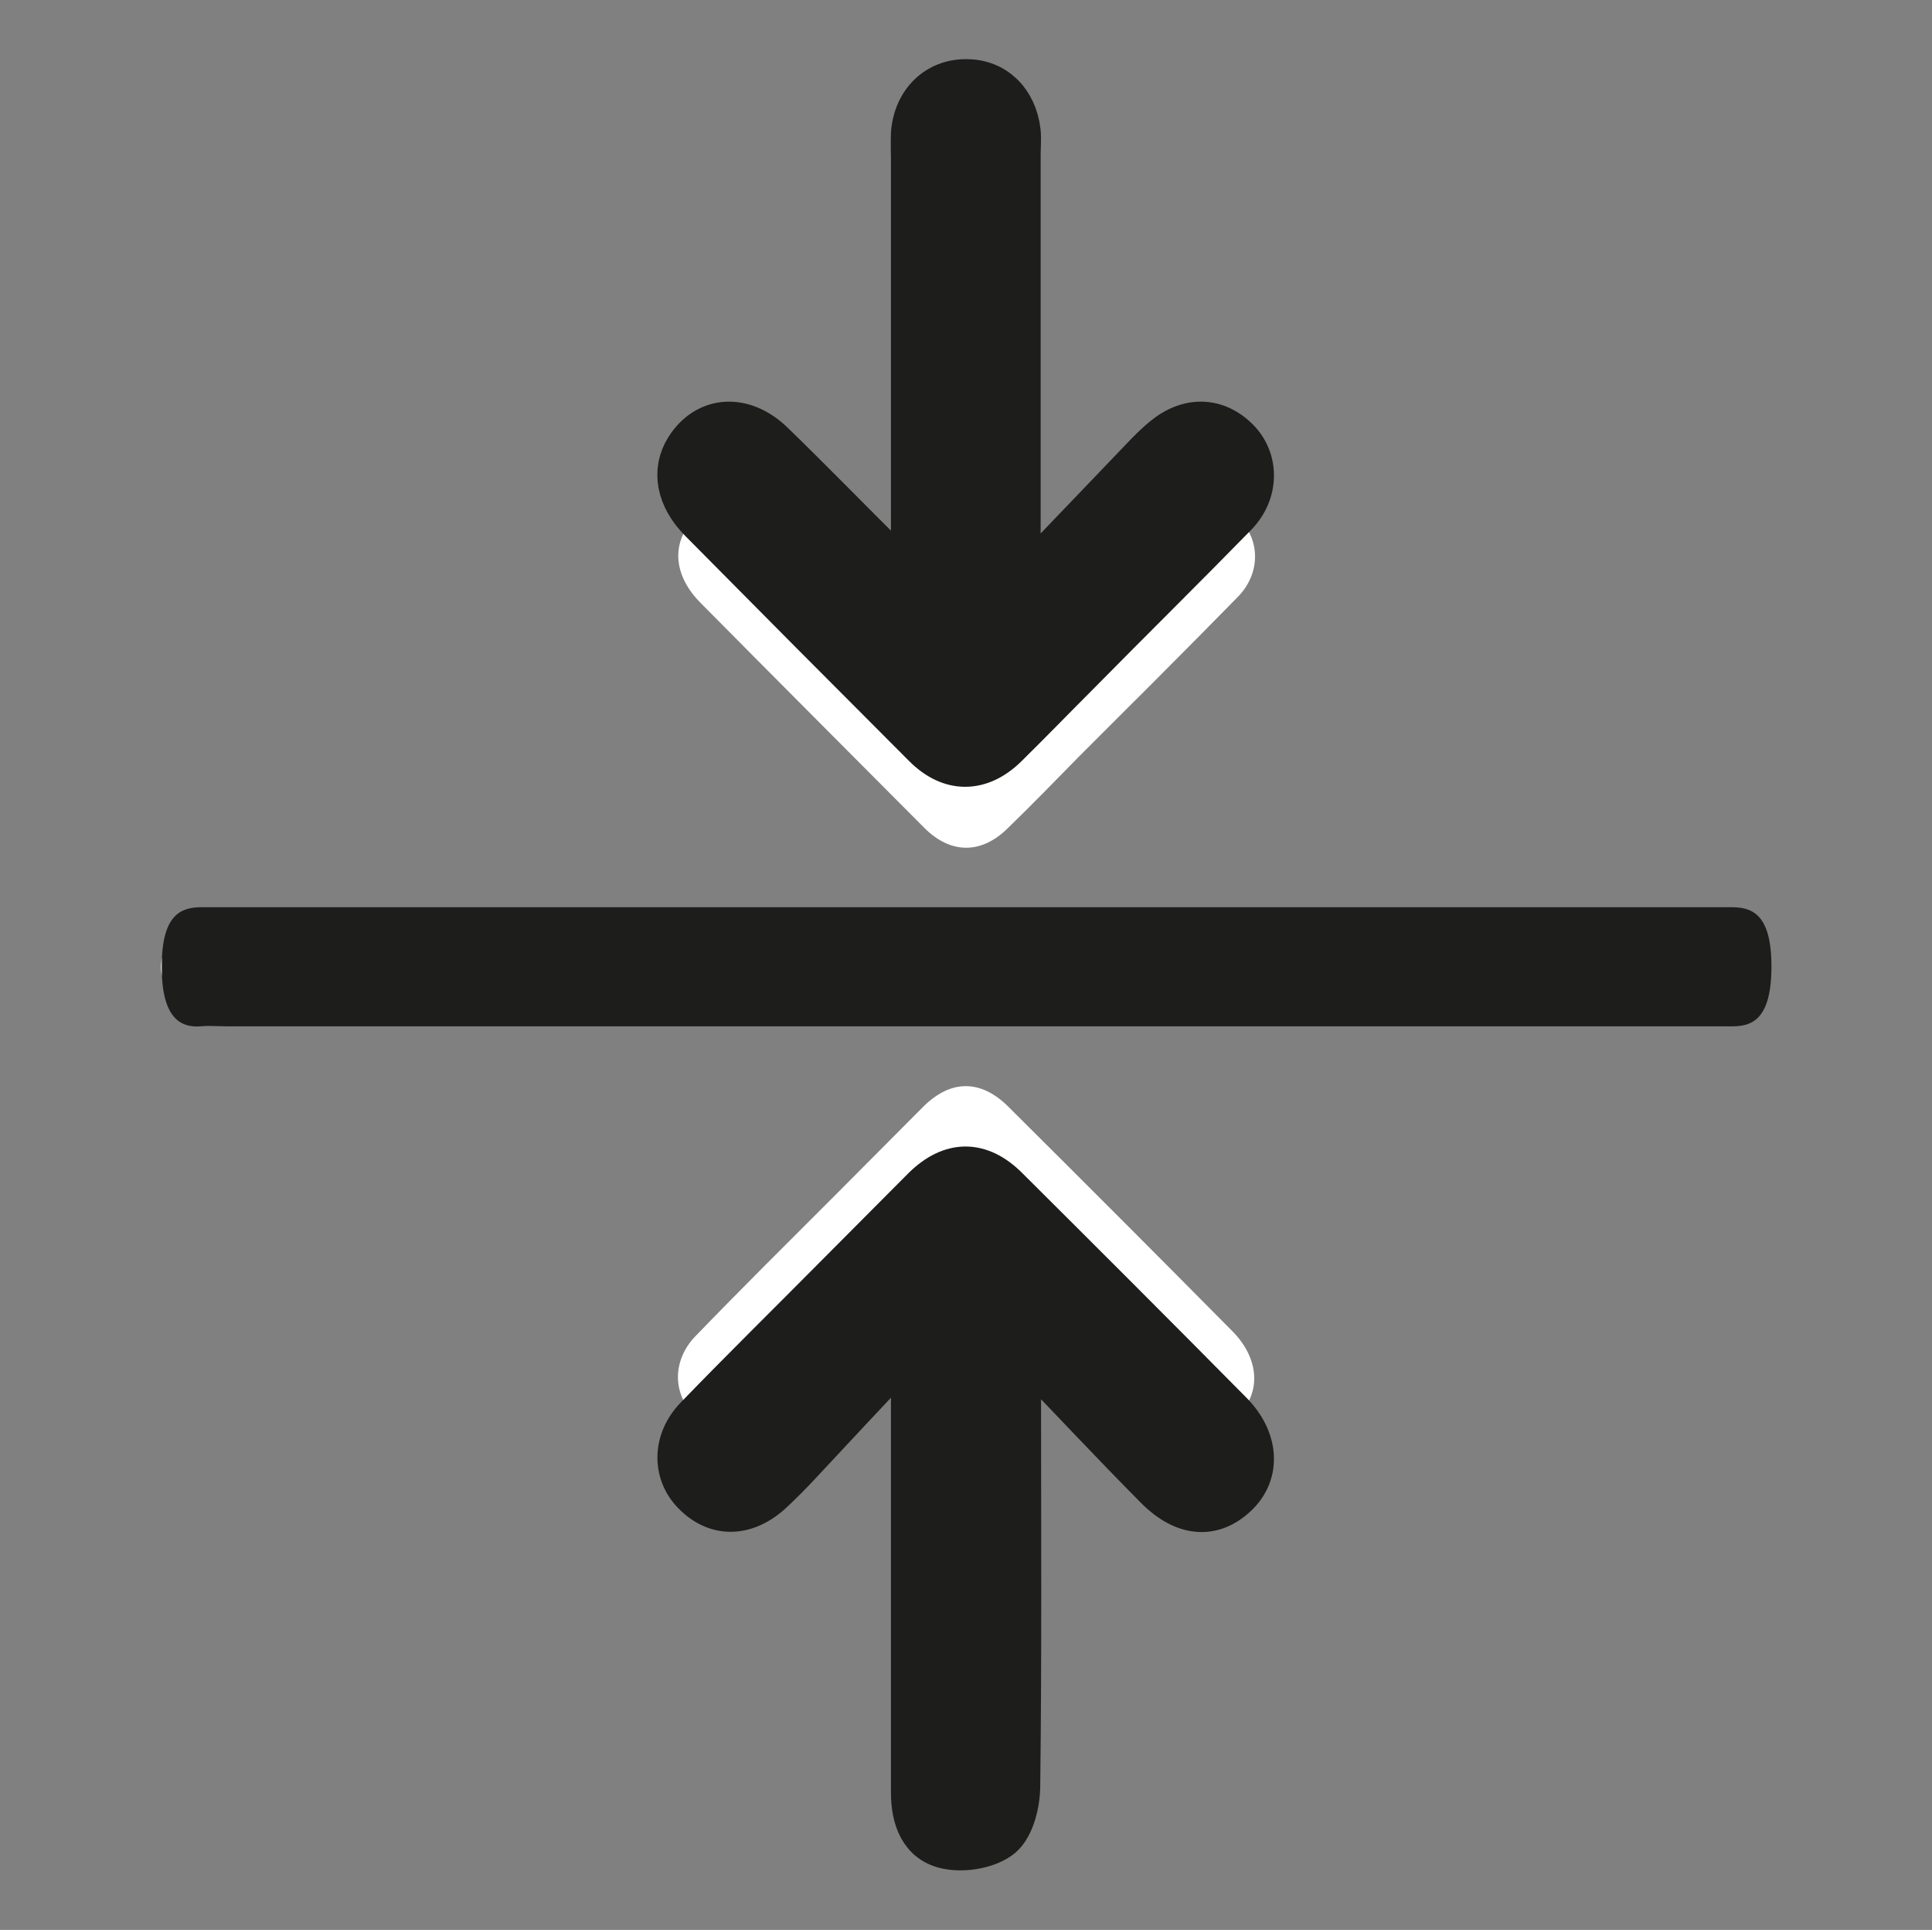 <?xml version="1.0" encoding="UTF-8"?>
<svg id="Ebene_1" data-name="Ebene 1" xmlns="http://www.w3.org/2000/svg" xmlns:xlink="http://www.w3.org/1999/xlink" viewBox="0 0 48.01 47.95">
  <rect x="0" y="0" width="48.01" height="47.95" fill="#808080" stroke="none"/>
  <defs>
    <style>
      .cls-1 {
        stroke: #1d1d1b;
        stroke-miterlimit: 10;
      }

      .cls-1, .cls-2 {
        fill: #1d1d1b;
      }

      .cls-3 {
        fill: #fff;
      }

      .cls-4 {
        fill: none;
      }

      .cls-5 {
        clip-path: url(#clippath);
      }
    </style>
    <clipPath id="clippath">
      <polygon class="cls-4" points=".07 47.92 47.98 47.95 47.97 0 .04 0 .07 47.92"/>
    </clipPath>
  </defs>
  <g class="cls-5">
    <path class="cls-3" d="M24.01,24.7c6.32,0,12.64,0,18.97,0,.52,0,1.03-.06,1.02-.71-.01-.59-.5-.66-1-.66-12.67,0-25.34,0-38.01,0-.5,0-.97.08-.99.68,0,.59.45.72.96.7.23,0,.46,0,.68,0h18.36M22.65,16.33c-.25-.22-.38-.33-.5-.44-.97-.96-1.92-1.94-2.9-2.89-.76-.74-1.7-.66-2.2.14-.35.56-.23,1.25.36,1.84,1.85,1.87,3.71,3.73,5.56,5.59.65.65,1.41.66,2.07.01.6-.58,1.18-1.18,1.76-1.77,1.32-1.32,2.65-2.64,3.96-3.98.56-.57.56-1.39.06-1.91-.54-.56-1.26-.59-1.9-.05-.29.24-.55.52-.81.8-.85.88-1.69,1.76-2.53,2.64-.06-.05-.13-.09-.19-.14V5.87c0-.2.01-.41,0-.61-.08-.77-.62-1.28-1.34-1.29-.75-.01-1.31.53-1.38,1.33-.02.23,0,.45,0,.68v10.35M25.37,31.86c.07-.04.14-.08.21-.13,1.04,1.08,2.08,2.18,3.13,3.25.71.72,1.45.76,2.06.18.57-.55.53-1.4-.14-2.08-1.85-1.87-3.71-3.73-5.57-5.58-.69-.69-1.44-.68-2.12,0-.73.73-1.46,1.47-2.19,2.2-1.16,1.16-2.33,2.32-3.47,3.5-.56.58-.57,1.39-.07,1.91.56.58,1.3.6,1.96.02.27-.23.51-.49.75-.75.84-.89,1.67-1.78,2.5-2.67.07.05.15.11.23.16v10.67c0,.67.23,1.27.9,1.4.43.08,1.05-.02,1.37-.29.3-.26.44-.84.44-1.29.04-3.24.02-6.47.02-9.71v-.8Z"/>
    <g>
      <path class="cls-1" d="M25.37,33.85v.8c0,3.24.02,6.47-.02,9.71,0,.44-.14,1.03-.44,1.29-.32.27-.93.38-1.37.29-.68-.13-.9-.74-.9-1.4v-10.67c-.08-.06-.15-.11-.23-.16-.84.89-1.67,1.78-2.5,2.67-.24.26-.49.51-.75.75-.66.58-1.4.57-1.96-.02-.5-.52-.49-1.33.07-1.91,1.14-1.18,2.31-2.33,3.47-3.5.73-.73,1.46-1.47,2.19-2.2.69-.68,1.43-.69,2.12,0,1.86,1.85,3.72,3.71,5.57,5.58.67.68.71,1.53.14,2.08-.61.59-1.35.54-2.06-.18-1.06-1.07-2.09-2.17-3.13-3.25-.07.04-.14.08-.21.13"/>
      <path class="cls-1" d="M22.64,14.33V3.98c0-.23-.01-.46,0-.68.07-.8.63-1.34,1.38-1.33.72,0,1.25.52,1.34,1.29.02.2,0,.4,0,.61v10.29c.06.05.13.09.19.14.84-.88,1.69-1.76,2.53-2.64.26-.27.52-.56.81-.8.64-.53,1.36-.5,1.9.05.5.51.5,1.34-.06,1.91-1.31,1.34-2.64,2.65-3.95,3.98-.59.59-1.17,1.19-1.76,1.77-.66.64-1.42.64-2.07-.01-1.86-1.86-3.71-3.72-5.56-5.59-.59-.59-.71-1.28-.36-1.84.5-.8,1.44-.88,2.2-.14.98.95,1.93,1.93,2.9,2.89.12.12.25.22.5.45"/>
      <path class="cls-2" d="M24.02,25.5H5.66c-.23,0-.46-.02-.68,0-.51.04-.97-.23-.96-1.5,0-1.28.48-1.46.99-1.46,12.67,0,25.34,0,38.01,0,.5,0,.99.15,1,1.43.01,1.39-.5,1.54-1.02,1.53-6.32,0-12.64,0-18.97,0"/>
    </g>
  </g>
</svg>